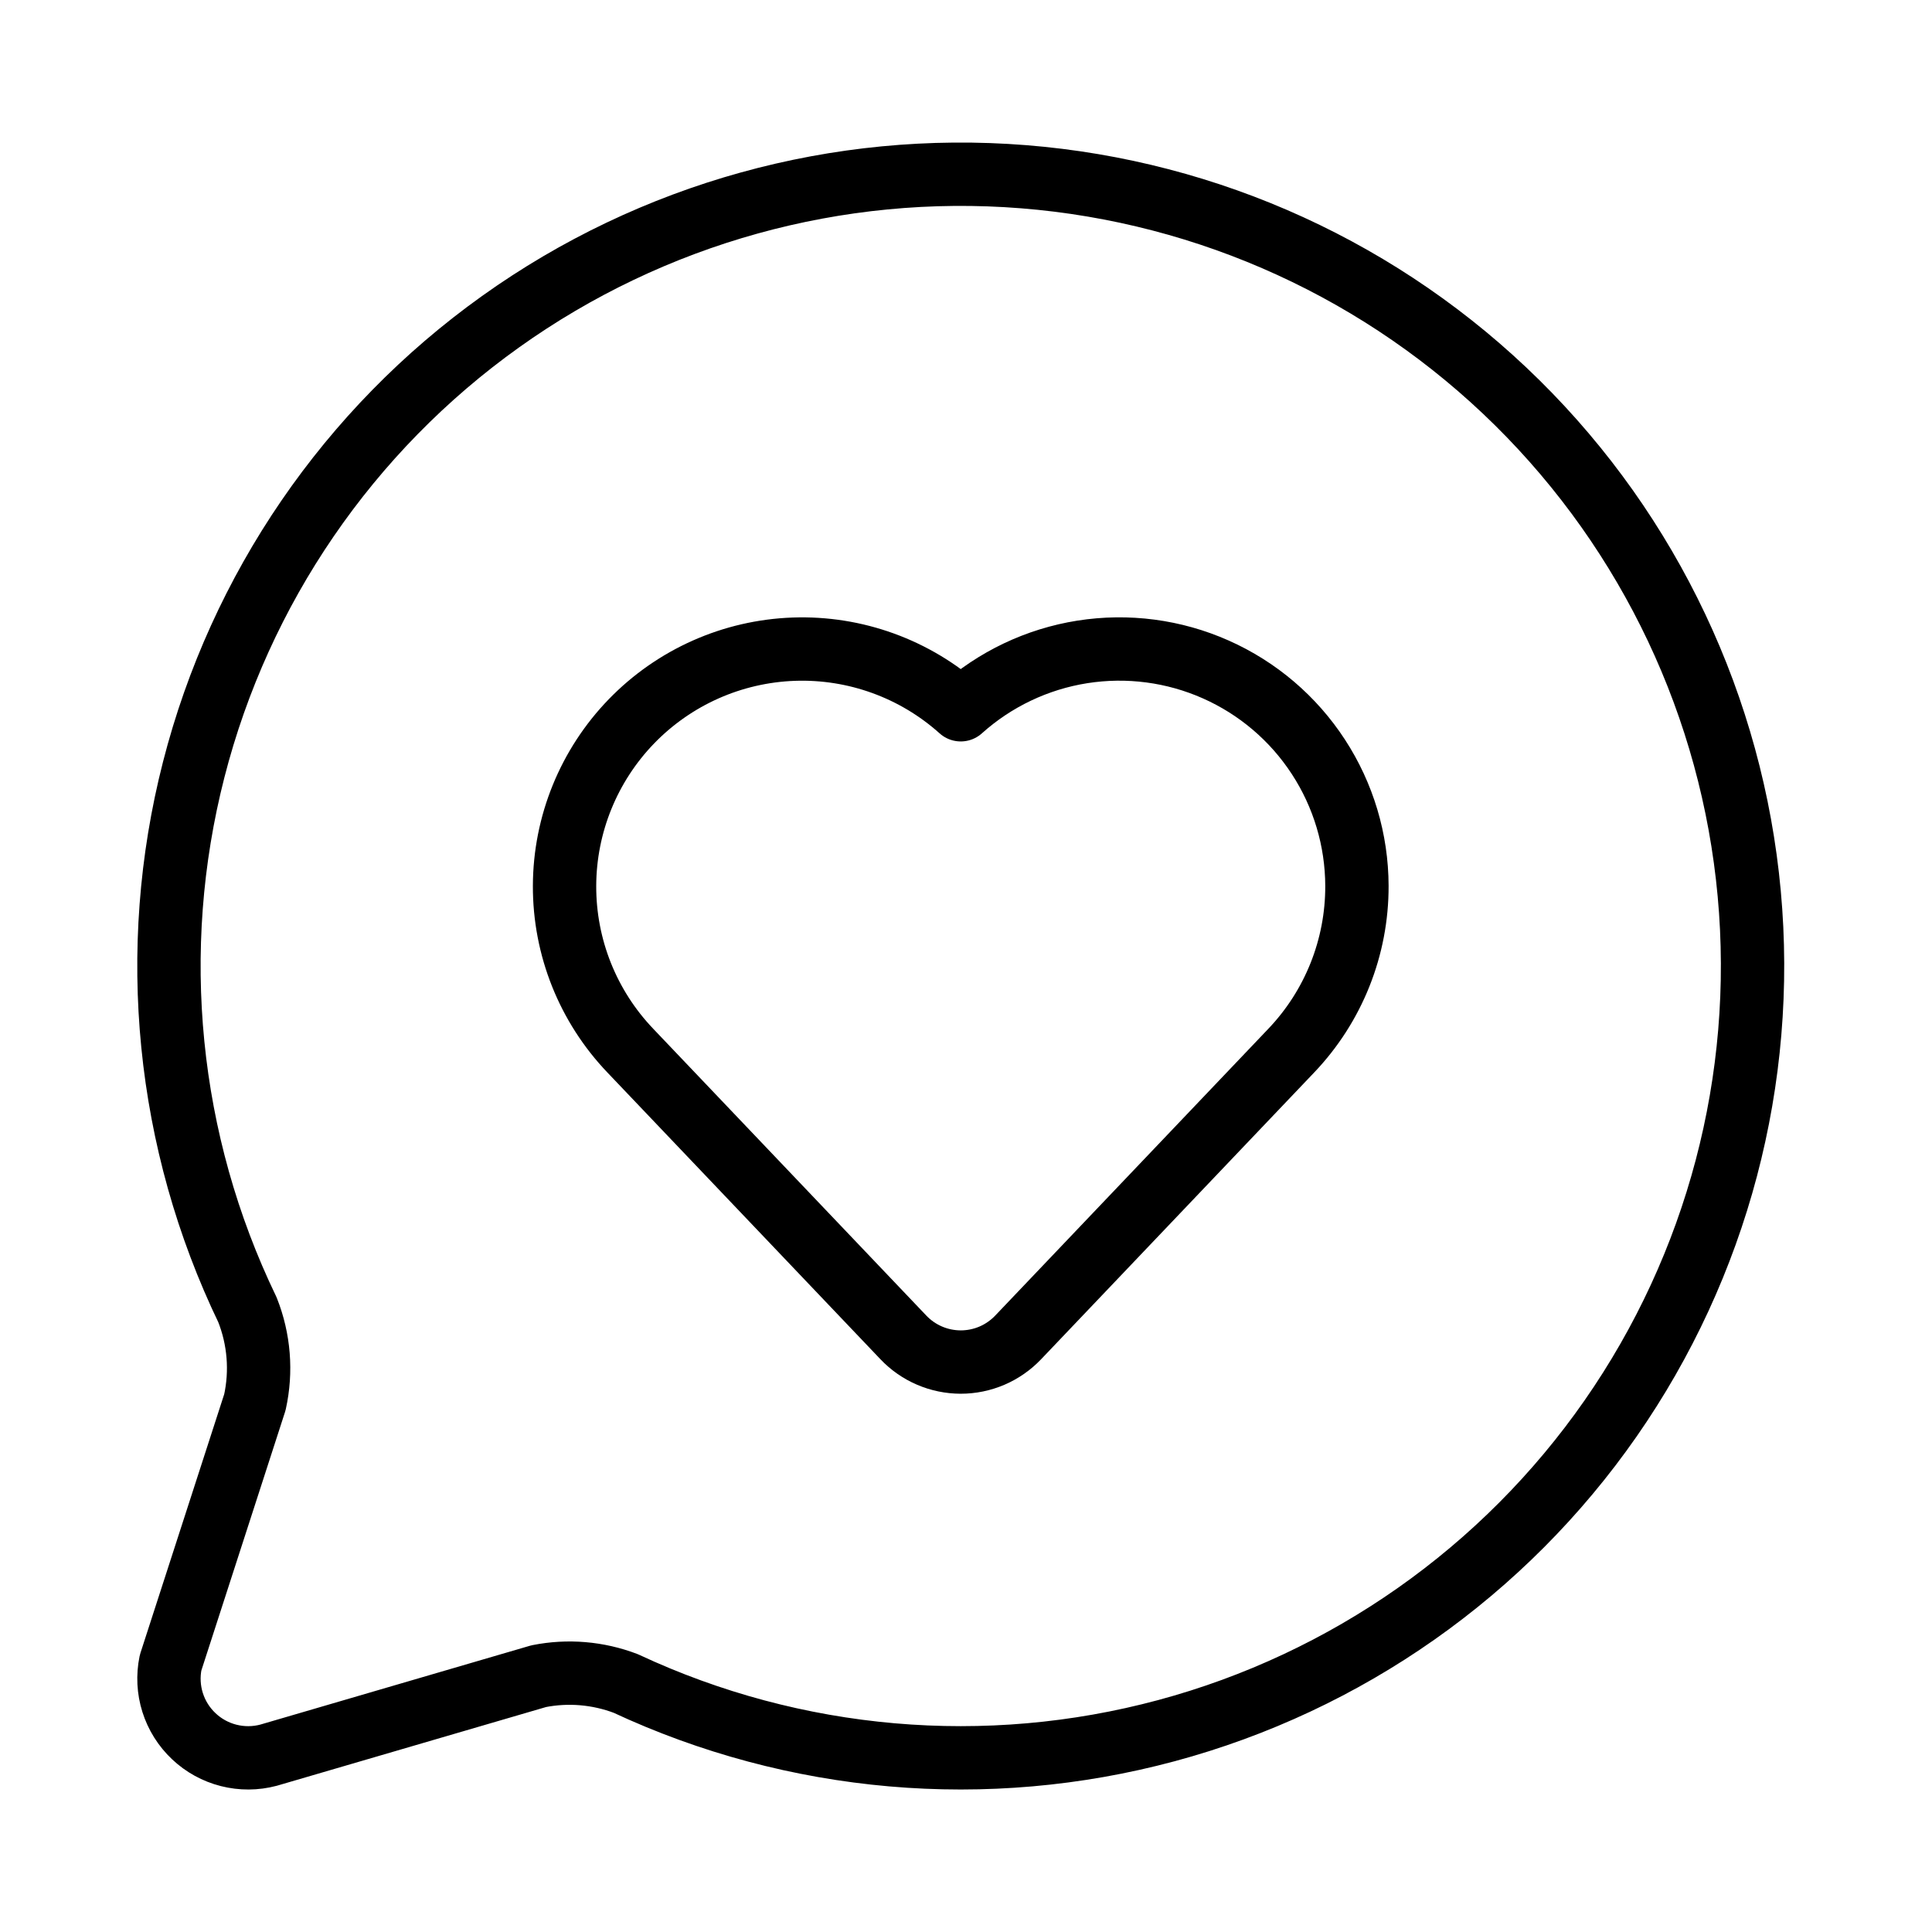 <svg width="61" height="61" viewBox="0 0 61 61" fill="none" xmlns="http://www.w3.org/2000/svg">
<path d="M7.813 41.355C8.181 42.282 8.263 43.298 8.048 44.273L5.386 52.498C5.3 52.915 5.322 53.347 5.45 53.753C5.578 54.159 5.808 54.526 6.118 54.818C6.427 55.111 6.806 55.319 7.219 55.424C7.632 55.529 8.064 55.527 8.476 55.418L17.009 52.923C17.928 52.74 18.88 52.82 19.756 53.153C25.094 55.646 31.142 56.173 36.831 54.642C42.521 53.111 47.487 49.619 50.853 44.784C54.219 39.948 55.769 34.079 55.229 28.212C54.69 22.344 52.095 16.856 47.904 12.716C43.712 8.575 38.193 6.048 32.319 5.58C26.446 5.112 20.596 6.734 15.802 10.159C11.008 13.583 7.577 18.592 6.116 24.299C4.654 30.007 5.255 36.048 7.813 41.355Z" stroke="black" stroke-width="2" stroke-linecap="round" stroke-linejoin="round"/>
<path d="M19.904 33.175C18.563 31.773 17.818 29.907 17.825 27.968C17.831 26.028 18.589 24.167 19.938 22.774C21.288 21.381 23.124 20.565 25.063 20.497C27.001 20.429 28.89 21.115 30.334 22.41C31.41 21.444 32.744 20.809 34.173 20.583C35.603 20.358 37.067 20.55 38.389 21.138C39.712 21.726 40.836 22.683 41.626 23.896C42.417 25.108 42.839 26.523 42.843 27.97C42.849 29.91 42.104 31.776 40.764 33.178L32.146 42.228C31.912 42.473 31.631 42.669 31.319 42.803C31.008 42.936 30.672 43.005 30.333 43.005C29.994 43.004 29.658 42.935 29.347 42.801C29.035 42.667 28.754 42.471 28.521 42.225L19.904 33.175Z" stroke="black" stroke-width="2" stroke-linecap="round" stroke-linejoin="round"/>
</svg>
